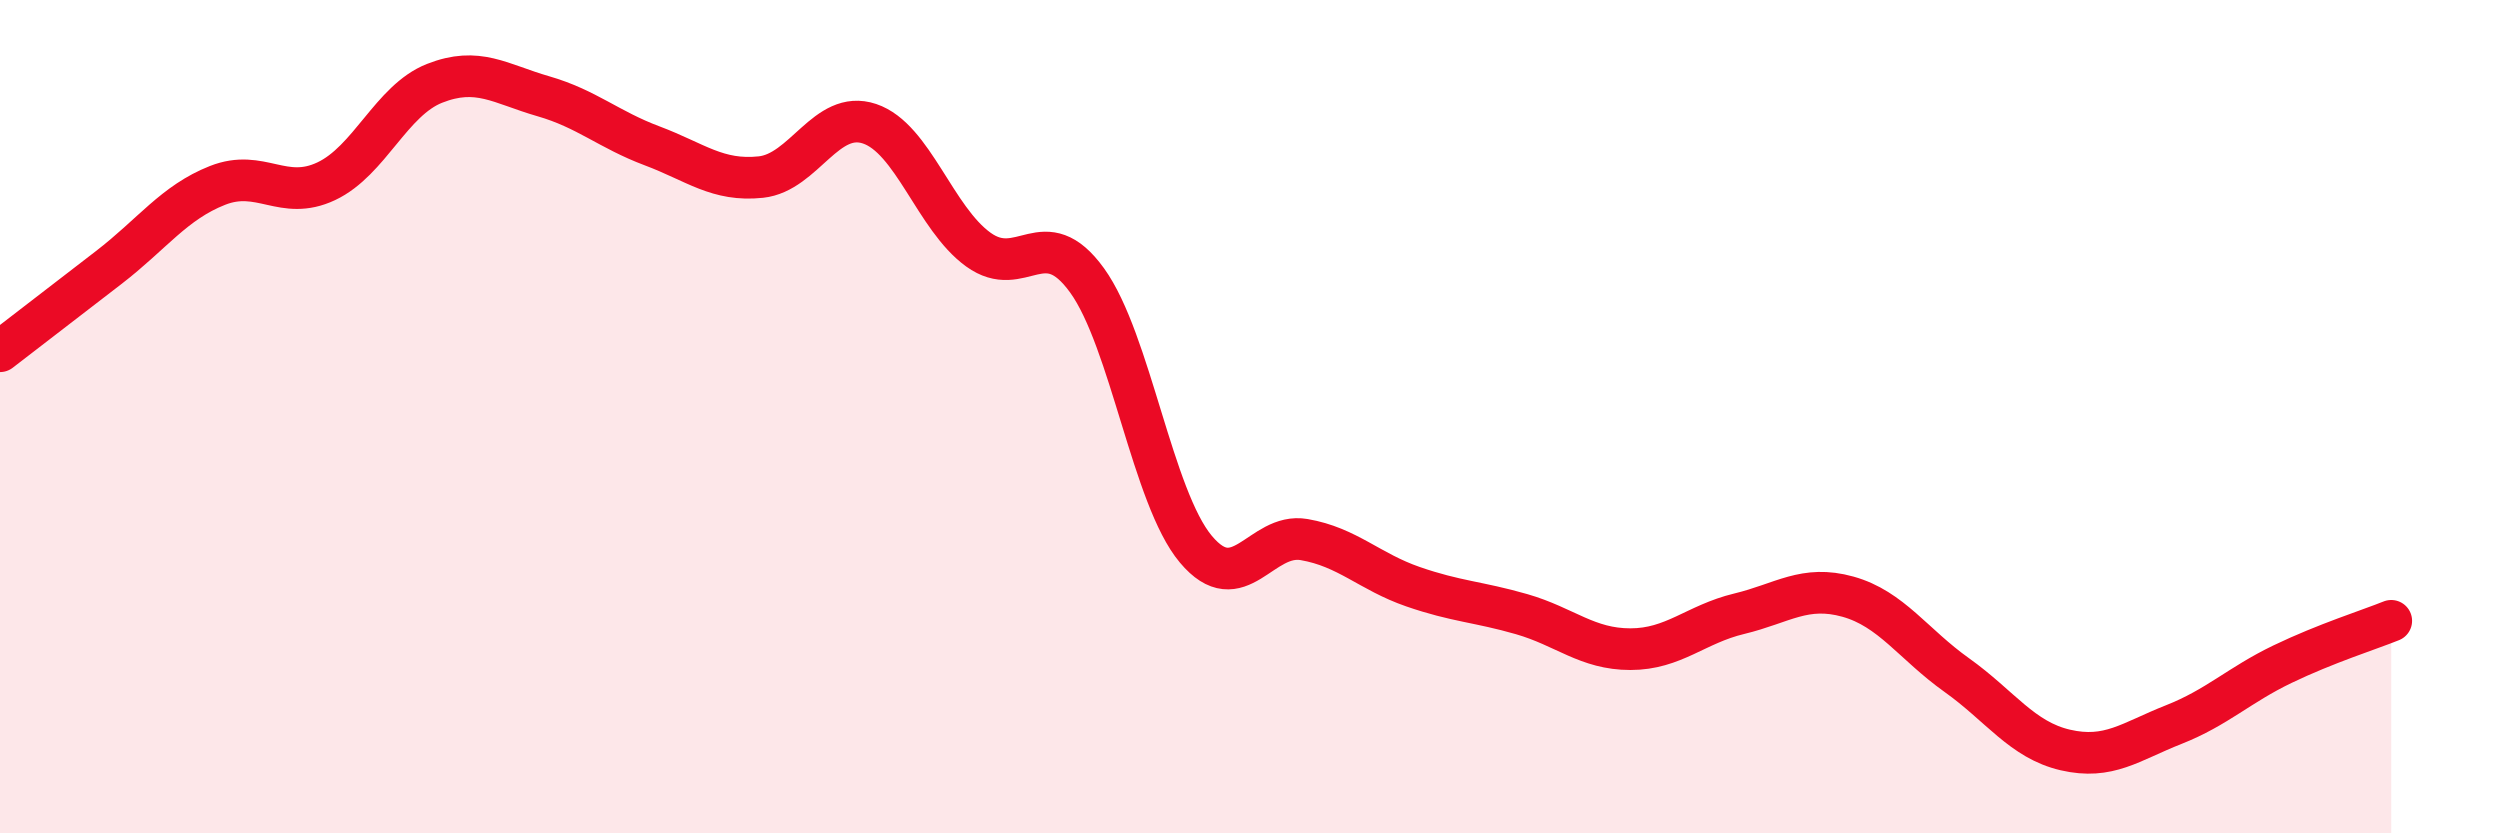 
    <svg width="60" height="20" viewBox="0 0 60 20" xmlns="http://www.w3.org/2000/svg">
      <path
        d="M 0,8.43 C 0.52,8.03 1.57,7.22 2.61,6.42 C 3.65,5.62 4.18,4.86 5.22,4.45 C 6.26,4.04 6.79,4.84 7.83,4.35 C 8.87,3.86 9.39,2.41 10.43,2 C 11.47,1.59 12,2.01 13.04,2.31 C 14.08,2.61 14.61,3.11 15.65,3.5 C 16.69,3.89 17.22,4.36 18.26,4.25 C 19.3,4.14 19.83,2.62 20.87,2.97 C 21.91,3.32 22.44,5.24 23.48,5.99 C 24.52,6.74 25.05,5.29 26.09,6.73 C 27.13,8.17 27.66,11.94 28.7,13.18 C 29.74,14.42 30.26,12.77 31.3,12.95 C 32.34,13.13 32.87,13.72 33.91,14.08 C 34.95,14.44 35.48,14.44 36.52,14.74 C 37.56,15.04 38.09,15.58 39.13,15.58 C 40.17,15.58 40.7,14.98 41.74,14.73 C 42.78,14.48 43.31,14.03 44.35,14.32 C 45.39,14.61 45.92,15.46 46.96,16.2 C 48,16.94 48.53,17.76 49.57,18 C 50.61,18.24 51.13,17.8 52.17,17.39 C 53.21,16.98 53.74,16.44 54.78,15.94 C 55.82,15.44 56.87,15.11 57.39,14.9L57.39 20L0 20Z"
        fill="#EB0A25"
        opacity="0.1"
        stroke-linecap="round"
        stroke-linejoin="round"
      />
      <path
        d="M 0,8.43 C 0.52,8.03 1.57,7.22 2.61,6.42 C 3.65,5.62 4.18,4.86 5.22,4.45 C 6.26,4.04 6.79,4.84 7.83,4.35 C 8.87,3.86 9.39,2.41 10.43,2 C 11.47,1.59 12,2.01 13.04,2.31 C 14.08,2.61 14.61,3.11 15.65,3.5 C 16.69,3.89 17.22,4.36 18.26,4.25 C 19.3,4.14 19.83,2.62 20.87,2.97 C 21.91,3.32 22.44,5.24 23.48,5.99 C 24.52,6.74 25.05,5.29 26.09,6.73 C 27.13,8.17 27.66,11.94 28.7,13.18 C 29.74,14.42 30.26,12.77 31.3,12.95 C 32.34,13.13 32.87,13.72 33.91,14.08 C 34.95,14.44 35.48,14.44 36.52,14.74 C 37.56,15.04 38.09,15.58 39.13,15.58 C 40.17,15.58 40.7,14.98 41.74,14.73 C 42.78,14.48 43.31,14.03 44.35,14.32 C 45.39,14.61 45.92,15.46 46.96,16.2 C 48,16.94 48.53,17.76 49.57,18 C 50.61,18.24 51.13,17.8 52.17,17.39 C 53.21,16.98 53.74,16.44 54.78,15.94 C 55.82,15.44 56.87,15.11 57.39,14.9"
        stroke="#EB0A25"
        stroke-width="1"
        fill="none"
        stroke-linecap="round"
        stroke-linejoin="round"
      />
    </svg>
  